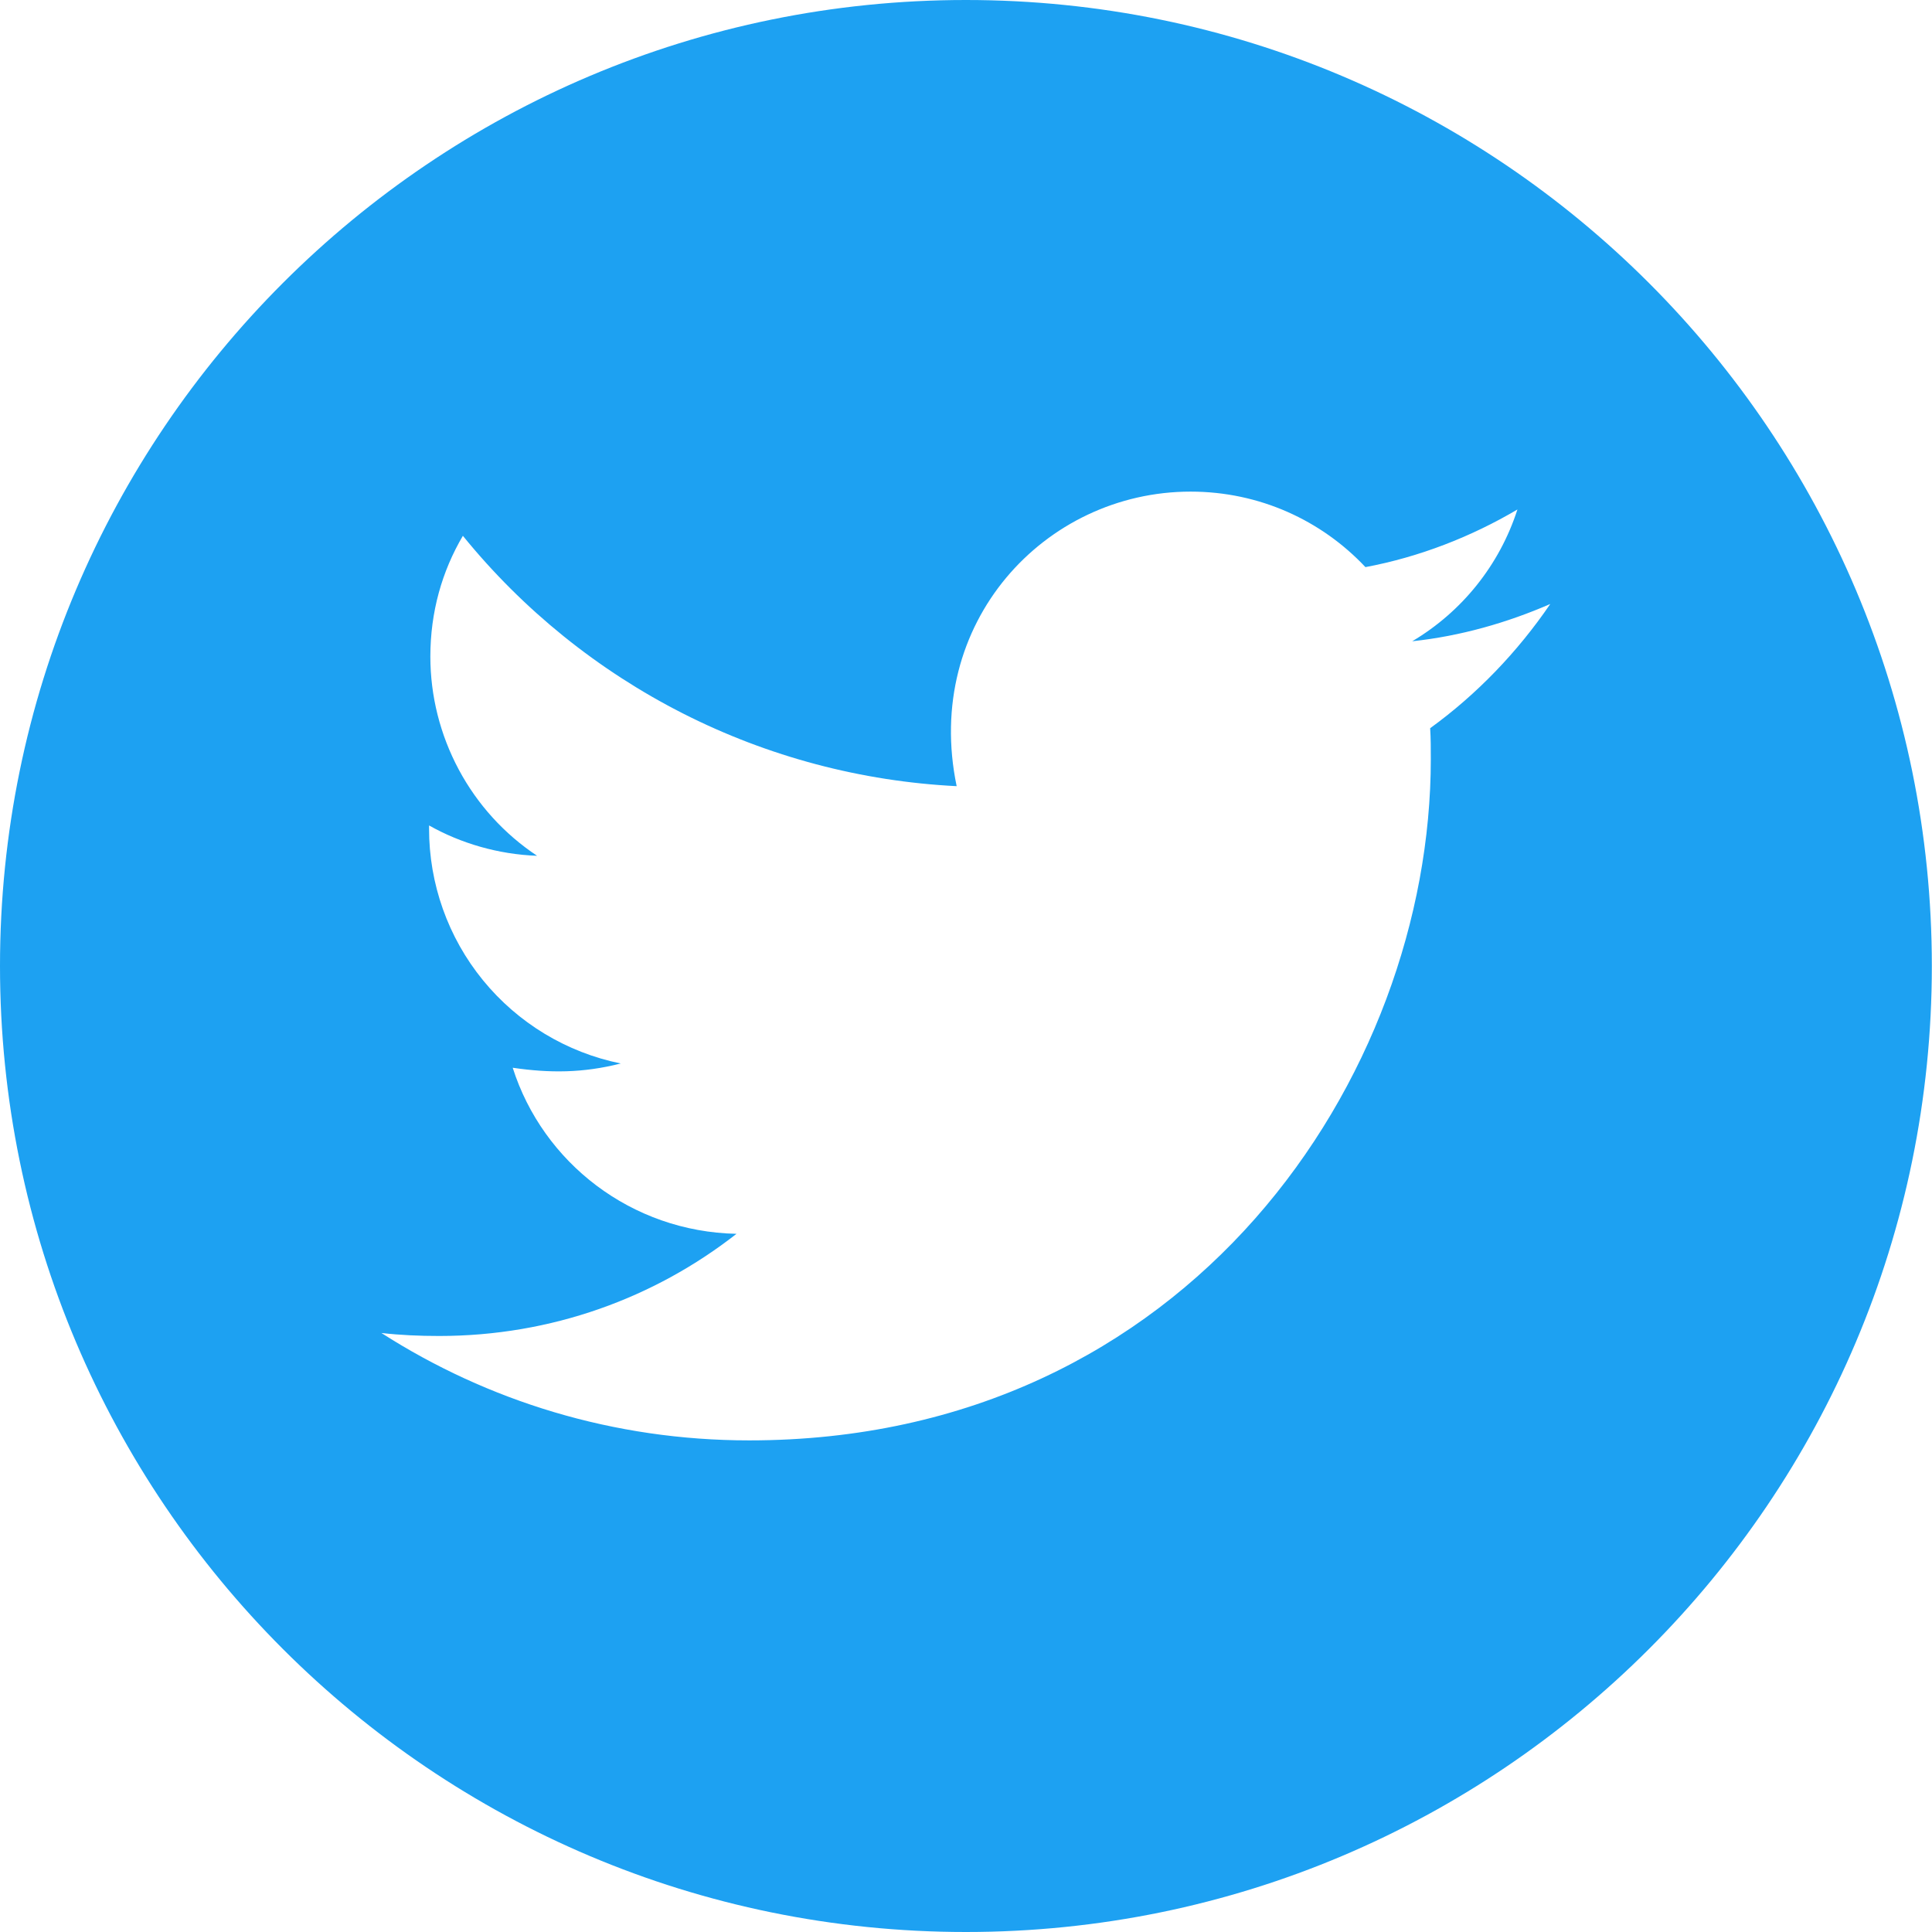 <svg width="24" height="24" viewBox="0 0 24 24" fill="none" xmlns="http://www.w3.org/2000/svg">
<path d="M11.999 0C5.373 0 0 5.373 0 12C0 18.627 5.373 24 11.999 24C18.625 24 23.998 18.627 23.998 12C23.998 5.373 18.625 0 11.999 0ZM17.766 9.046C17.774 9.171 17.774 9.303 17.774 9.431C17.774 13.363 14.779 17.893 9.307 17.893C7.62 17.893 6.056 17.403 4.738 16.559C4.979 16.586 5.209 16.596 5.456 16.596C6.849 16.596 8.129 16.125 9.149 15.327C7.842 15.3 6.744 14.443 6.369 13.264C6.827 13.331 7.24 13.331 7.711 13.211C7.038 13.074 6.433 12.708 5.999 12.176C5.565 11.644 5.329 10.978 5.33 10.291V10.254C5.724 10.476 6.187 10.613 6.672 10.631C6.264 10.36 5.93 9.992 5.699 9.56C5.468 9.128 5.346 8.646 5.346 8.156C5.346 7.602 5.491 7.096 5.75 6.656C6.497 7.576 7.43 8.328 8.486 8.864C9.543 9.4 10.701 9.707 11.884 9.766C11.463 7.744 12.974 6.107 14.79 6.107C15.647 6.107 16.418 6.466 16.962 7.045C17.634 6.919 18.277 6.667 18.85 6.329C18.628 7.018 18.162 7.599 17.543 7.966C18.143 7.902 18.722 7.736 19.258 7.503C18.853 8.097 18.347 8.625 17.766 9.046Z" fill="#1DA1F2"/>
</svg>
